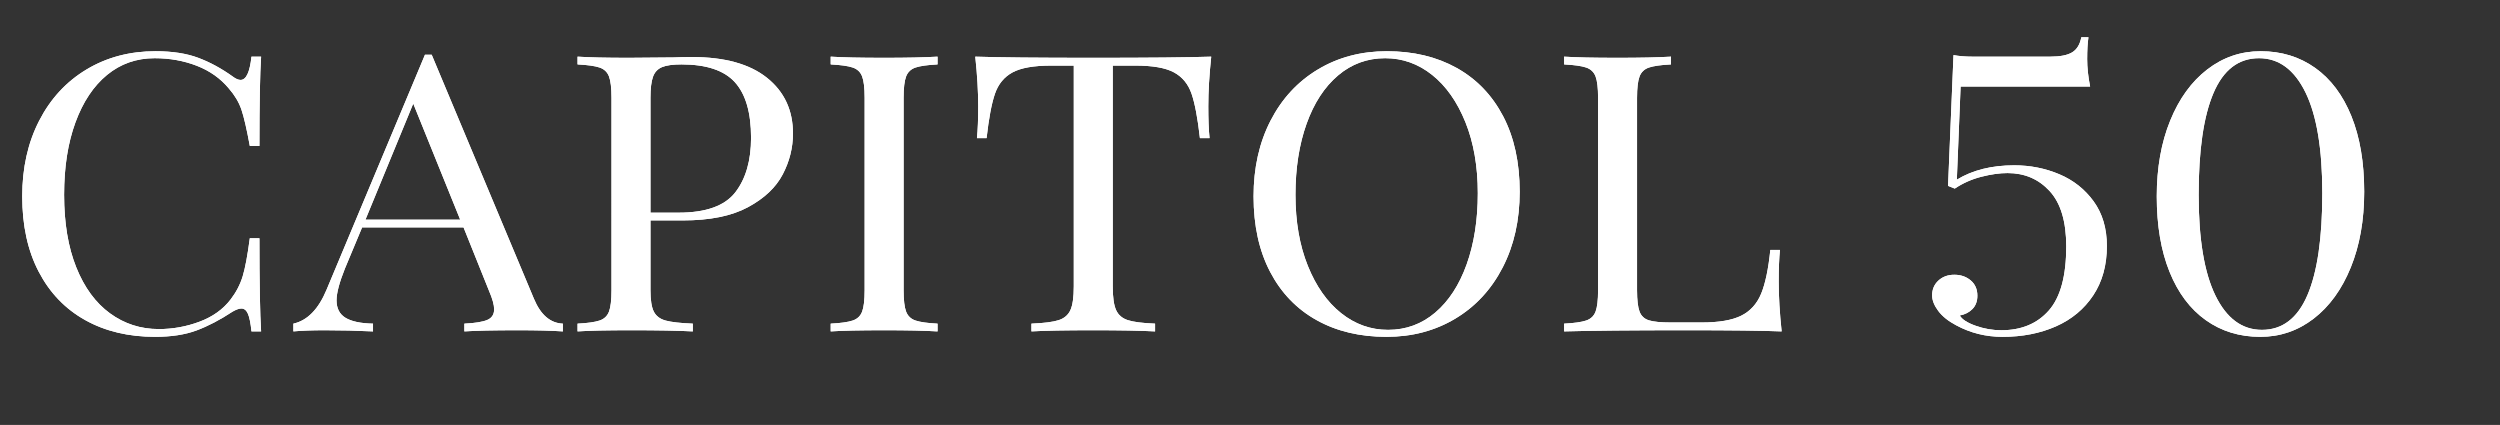 <?xml version="1.0" encoding="UTF-8"?><svg id="Layer_2" xmlns="http://www.w3.org/2000/svg" viewBox="0 0 740.844 125.923"><rect x="0" y="0" width="740.844" height="125.923" fill="#333333" stroke="none"/><g id="Layer_1-2"><path d="M58.747,17.133c3.477,1.305,6.872,3.145,10.184,5.52.91.69,1.696,1.035,2.36,1.035,1.655,0,2.732-2.3,3.229-6.9h2.857c-.332,4.984-.497,13.8-.497,26.45h-2.856c-.912-4.982-1.739-8.567-2.484-10.752-.746-2.185-1.987-4.273-3.726-6.268-2.484-2.99-5.651-5.232-9.501-6.727-3.85-1.495-8.011-2.243-12.482-2.243-5.383,0-10.082,1.649-14.097,4.945-4.017,3.297-7.142,7.993-9.377,14.087-2.236,6.095-3.353,13.245-3.353,21.448,0,8.357,1.199,15.525,3.602,21.505,2.4,5.98,5.732,10.522,9.998,13.627,4.263,3.105,9.086,4.658,14.469,4.658,4.139,0,8.155-.728,12.047-2.185,3.891-1.456,6.955-3.641,9.191-6.555,1.655-2.146,2.856-4.445,3.602-6.9.745-2.453,1.448-6.21,2.111-11.27h2.856c0,13.188.165,22.387.497,27.6h-2.857c-.249-2.453-.602-4.197-1.056-5.232-.456-1.035-1.098-1.553-1.925-1.553-.664,0-1.533.308-2.608.92-3.726,2.455-7.287,4.312-10.681,5.578-3.396,1.265-7.495,1.897-12.296,1.897-7.867,0-14.76-1.647-20.679-4.945-5.921-3.295-10.516-8.068-13.786-14.317-3.272-6.248-4.906-13.703-4.906-22.368,0-8.433,1.677-15.908,5.03-22.425,3.353-6.516,8.03-11.576,14.034-15.18,6.002-3.603,12.812-5.405,20.431-5.405,4.968,0,9.191.652,12.668,1.955Z" fill="#fff"/><path d="M166.799,95.909v2.3c-3.313-.23-7.743-.345-13.29-.345-7.122,0-12.42.115-15.897.345v-2.3c3.146-.153,5.402-.518,6.769-1.093,1.366-.575,2.049-1.628,2.049-3.163,0-1.303-.497-3.105-1.49-5.405l-7.576-18.86h-30.056l-5.092,12.19c-1.657,4.14-2.484,7.284-2.484,9.43,0,2.377.889,4.103,2.67,5.175,1.78,1.074,4.491,1.649,8.135,1.725v2.3c-4.72-.23-9.482-.345-14.283-.345-3.726,0-6.831.115-9.315.345v-2.3c4.14-.92,7.409-4.255,9.812-10.005l29.187-69.69h1.987l30.305,72.335c1.987,4.755,4.844,7.208,8.57,7.36ZM136.37,65.088l-13.91-34.385-14.159,34.385h28.069Z" fill="#fff"/><path d="M192.757,65.318v20.7c0,2.915.33,5.022.994,6.325.662,1.305,1.82,2.185,3.478,2.645,1.655.46,4.347.768,8.073.92v2.3c-4.306-.23-10.392-.345-18.257-.345-7.122,0-12.42.115-15.897.345v-2.3c2.981-.153,5.154-.46,6.521-.92,1.366-.46,2.298-1.34,2.794-2.645.497-1.303.745-3.41.745-6.325V28.979c0-2.913-.248-5.021-.745-6.325-.497-1.303-1.428-2.185-2.794-2.645s-3.54-.765-6.521-.92v-2.3c3.478.23,8.527.345,15.152.345l13.414-.115c1.572-.076,3.354-.115,5.341-.115,9.688,0,17.097,2.052,22.231,6.153,5.133,4.102,7.701,9.603,7.701,16.502,0,4.217-1.015,8.262-3.043,12.132-2.03,3.873-5.465,7.112-10.309,9.718-4.844,2.607-11.283,3.91-19.313,3.91h-9.563ZM196.173,19.894c-1.285.537-2.174,1.495-2.67,2.875s-.745,3.45-.745,6.21v34.04h8.321c8.114,0,13.724-2.013,16.829-6.038s4.658-9.41,4.658-16.157c0-7.436-1.595-12.918-4.782-16.445-3.188-3.525-8.467-5.29-15.835-5.29-2.568,0-4.493.27-5.775.805Z" fill="#fff"/><path d="M277.833,19.088c-2.981.155-5.154.46-6.521.92s-2.298,1.342-2.794,2.645c-.497,1.305-.745,3.413-.745,6.325v57.04c0,2.915.249,5.022.745,6.325.497,1.305,1.428,2.185,2.794,2.645,1.366.46,3.54.768,6.521.92v2.3c-3.81-.23-9.066-.345-15.773-.345-7.122,0-12.42.115-15.897.345v-2.3c2.981-.153,5.154-.46,6.521-.92,1.366-.46,2.298-1.34,2.794-2.645.497-1.303.745-3.41.745-6.325V28.979c0-2.913-.248-5.021-.745-6.325-.497-1.303-1.428-2.185-2.794-2.645s-3.54-.765-6.521-.92v-2.3c3.478.23,8.775.345,15.897.345,6.624,0,11.881-.115,15.773-.345v2.3Z" fill="#fff"/><path d="M358.065,31.508c0,3.835.124,6.978.373,9.43h-2.857c-.664-5.903-1.49-10.292-2.484-13.167s-2.732-4.983-5.216-6.325c-2.484-1.34-6.293-2.012-11.426-2.012h-6.707v65.435c0,3.22.33,5.56.994,7.015.662,1.458,1.82,2.455,3.478,2.99,1.655.537,4.347.882,8.073,1.035v2.3c-4.307-.23-10.392-.345-18.258-.345-8.28,0-14.407.115-18.381.345v-2.3c3.726-.153,6.416-.498,8.073-1.035,1.656-.536,2.814-1.533,3.478-2.99.662-1.455.993-3.795.993-7.015V19.434h-6.707c-5.135,0-8.942.672-11.426,2.012-2.484,1.342-4.223,3.45-5.217,6.325-.993,2.875-1.822,7.265-2.484,13.167h-2.856c.249-2.453.373-5.595.373-9.43,0-4.37-.291-9.275-.87-14.72,6.872.23,18.547.345,35.024.345,16.395,0,28.027-.115,34.9-.345-.58,5.444-.869,10.35-.869,14.72Z" fill="#fff"/><path d="M431.652,20.124c5.919,3.297,10.515,8.07,13.787,14.317,3.27,6.25,4.906,13.705,4.906,22.368,0,8.435-1.677,15.91-5.03,22.425-3.354,6.518-8.032,11.577-14.035,15.18-6.004,3.604-12.814,5.405-20.431,5.405-7.867,0-14.76-1.647-20.679-4.945-5.921-3.295-10.517-8.068-13.787-14.317-3.271-6.248-4.906-13.703-4.906-22.368,0-8.433,1.677-15.908,5.03-22.425,3.354-6.516,8.03-11.576,14.035-15.18,6.002-3.603,12.812-5.405,20.431-5.405,7.865,0,14.758,1.649,20.679,4.945ZM396.503,22.366c-4.017,3.412-7.122,8.185-9.315,14.317-2.195,6.134-3.292,13.149-3.292,21.045,0,7.975,1.221,14.99,3.664,21.045,2.441,6.057,5.732,10.734,9.874,14.03,4.139,3.297,8.775,4.945,13.91,4.945,5.298,0,9.956-1.705,13.973-5.118,4.015-3.41,7.12-8.183,9.315-14.317,2.193-6.133,3.292-13.148,3.292-21.045,0-7.973-1.223-14.988-3.664-21.045-2.443-6.056-5.734-10.733-9.874-14.03-4.141-3.295-8.777-4.945-13.91-4.945-5.3,0-9.958,1.707-13.973,5.118Z" fill="#fff"/><path d="M495.18,19.088c-2.98.155-5.154.46-6.521.92s-2.297,1.342-2.794,2.645c-.497,1.305-.745,3.413-.745,6.325v57.04c0,2.915.249,5.022.745,6.325.497,1.305,1.428,2.167,2.794,2.588,1.366.422,3.54.632,6.521.632h9.067c5.133,0,9.045-.67,11.737-2.013,2.689-1.34,4.658-3.507,5.899-6.497,1.242-2.99,2.152-7.321,2.732-12.995h2.856c-.248,2.377-.373,5.52-.373,9.43,0,4.37.29,9.277.87,14.72-5.632-.23-15.112-.345-28.442-.345-15.897,0-27.904.115-36.018.345v-2.3c2.981-.153,5.154-.46,6.521-.92,1.366-.46,2.298-1.34,2.794-2.645.497-1.303.745-3.41.745-6.325V28.979c0-2.913-.248-5.021-.745-6.325-.497-1.303-1.428-2.185-2.794-2.645s-3.54-.765-6.521-.92v-2.3c3.478.23,8.775.345,15.897.345,6.624,0,11.881-.115,15.773-.345v2.3Z" fill="#fff"/><path d="M618.51,17.479c0,2.53.289,5.252.87,8.165h-38.378l-1.118,27.6c4.636-2.835,10.309-4.255,17.015-4.255,4.72,0,9.169.882,13.352,2.645,4.18,1.765,7.576,4.447,10.185,8.05,2.608,3.604,3.912,8.012,3.912,13.225,0,5.674-1.347,10.542-4.037,14.605-2.691,4.064-6.377,7.13-11.054,9.2-4.679,2.07-9.958,3.105-15.835,3.105-4.968,0-9.563-1.15-13.786-3.45-2.319-1.226-4.079-2.645-5.278-4.255-1.202-1.61-1.801-3.143-1.801-4.6,0-1.763.621-3.22,1.863-4.37,1.242-1.15,2.814-1.725,4.719-1.725s3.519.557,4.844,1.667c1.323,1.112,1.987,2.627,1.987,4.542,0,1.61-.477,2.915-1.428,3.91-.953.997-2.216,1.649-3.788,1.955.662,1.15,2.236,2.167,4.72,3.047,2.484.882,5.009,1.322,7.576,1.322,5.961,0,10.66-1.955,14.097-5.865,3.435-3.91,5.154-10.235,5.154-18.975,0-7.36-1.636-12.822-4.906-16.387-3.272-3.565-7.433-5.348-12.482-5.348-2.319,0-4.906.365-7.762,1.092-2.857.729-5.486,1.897-7.887,3.508l-1.987-.805,1.615-38.755c1.655.307,3.518.46,5.589.46h23.101c2.897,0,5.05-.42,6.458-1.265,1.407-.843,2.317-2.338,2.732-4.485h2.111c-.249,1.687-.373,3.834-.373,6.44Z" fill="#fff"/><path d="M686.074,20.124c4.636,3.297,8.217,8.07,10.743,14.317,2.525,6.25,3.788,13.705,3.788,22.368,0,8.435-1.325,15.91-3.974,22.425-2.651,6.518-6.315,11.577-10.992,15.18-4.679,3.604-9.958,5.405-15.835,5.405-6.129,0-11.51-1.647-16.146-4.945-4.638-3.295-8.219-8.068-10.744-14.317-2.526-6.248-3.788-13.703-3.788-22.368,0-8.433,1.324-15.908,3.975-22.425,2.649-6.516,6.313-11.576,10.992-15.18,4.677-3.603,9.955-5.405,15.835-5.405,6.126,0,11.508,1.649,16.146,4.945ZM655.955,27.541c-2.94,6.862-4.409,16.925-4.409,30.188,0,13.11,1.656,23.058,4.968,29.842,3.311,6.785,7.906,10.178,13.786,10.178,6.043,0,10.536-3.43,13.476-10.292,2.938-6.86,4.409-16.923,4.409-30.188,0-13.11-1.657-23.058-4.968-29.843-3.313-6.785-7.908-10.177-13.787-10.177-6.045,0-10.538,3.432-13.476,10.292Z" fill="#fff"/><path d="M58.747,17.133c3.477,1.305,6.872,3.145,10.184,5.52.91.69,1.696,1.035,2.36,1.035,1.655,0,2.732-2.3,3.229-6.9h2.857c-.332,4.984-.497,13.8-.497,26.45h-2.856c-.912-4.982-1.739-8.567-2.484-10.752-.746-2.185-1.987-4.273-3.726-6.268-2.484-2.99-5.651-5.232-9.501-6.727-3.85-1.495-8.011-2.243-12.482-2.243-5.383,0-10.082,1.649-14.097,4.945-4.017,3.297-7.142,7.993-9.377,14.087-2.236,6.095-3.353,13.245-3.353,21.448,0,8.357,1.199,15.525,3.602,21.505,2.4,5.98,5.732,10.522,9.998,13.627,4.263,3.105,9.086,4.658,14.469,4.658,4.139,0,8.155-.728,12.047-2.185,3.891-1.456,6.955-3.641,9.191-6.555,1.655-2.146,2.856-4.445,3.602-6.9.745-2.453,1.448-6.21,2.111-11.27h2.856c0,13.188.165,22.387.497,27.6h-2.857c-.249-2.453-.602-4.197-1.056-5.232-.456-1.035-1.098-1.553-1.925-1.553-.664,0-1.533.308-2.608.92-3.726,2.455-7.287,4.312-10.681,5.578-3.396,1.265-7.495,1.897-12.296,1.897-7.867,0-14.76-1.647-20.679-4.945-5.921-3.295-10.516-8.068-13.786-14.317-3.272-6.248-4.906-13.703-4.906-22.368,0-8.433,1.677-15.908,5.03-22.425,3.353-6.516,8.03-11.576,14.034-15.18,6.002-3.603,12.812-5.405,20.431-5.405,4.968,0,9.191.652,12.668,1.955Z" fill="#fff"/><path d="M166.799,95.909v2.3c-3.313-.23-7.743-.345-13.29-.345-7.122,0-12.42.115-15.897.345v-2.3c3.146-.153,5.402-.518,6.769-1.093,1.366-.575,2.049-1.628,2.049-3.163,0-1.303-.497-3.105-1.49-5.405l-7.576-18.86h-30.056l-5.092,12.19c-1.657,4.14-2.484,7.284-2.484,9.43,0,2.377.889,4.103,2.67,5.175,1.78,1.074,4.491,1.649,8.135,1.725v2.3c-4.72-.23-9.482-.345-14.283-.345-3.726,0-6.831.115-9.315.345v-2.3c4.14-.92,7.409-4.255,9.812-10.005l29.187-69.69h1.987l30.305,72.335c1.987,4.755,4.844,7.208,8.57,7.36ZM136.37,65.088l-13.91-34.385-14.159,34.385h28.069Z" fill="#fff"/><path d="M192.757,65.318v20.7c0,2.915.33,5.022.994,6.325.662,1.305,1.82,2.185,3.478,2.645,1.655.46,4.347.768,8.073.92v2.3c-4.306-.23-10.392-.345-18.257-.345-7.122,0-12.42.115-15.897.345v-2.3c2.981-.153,5.154-.46,6.521-.92,1.366-.46,2.298-1.34,2.794-2.645.497-1.303.745-3.41.745-6.325V28.979c0-2.913-.248-5.021-.745-6.325-.497-1.303-1.428-2.185-2.794-2.645s-3.54-.765-6.521-.92v-2.3c3.478.23,8.527.345,15.152.345l13.414-.115c1.572-.076,3.354-.115,5.341-.115,9.688,0,17.097,2.052,22.231,6.153,5.133,4.102,7.701,9.603,7.701,16.502,0,4.217-1.015,8.262-3.043,12.132-2.03,3.873-5.465,7.112-10.309,9.718-4.844,2.607-11.283,3.91-19.313,3.91h-9.563ZM196.173,19.894c-1.285.537-2.174,1.495-2.67,2.875s-.745,3.45-.745,6.21v34.04h8.321c8.114,0,13.724-2.013,16.829-6.038s4.658-9.41,4.658-16.157c0-7.436-1.595-12.918-4.782-16.445-3.188-3.525-8.467-5.29-15.835-5.29-2.568,0-4.493.27-5.775.805Z" fill="#fff"/><path d="M277.833,19.088c-2.981.155-5.154.46-6.521.92s-2.298,1.342-2.794,2.645c-.497,1.305-.745,3.413-.745,6.325v57.04c0,2.915.249,5.022.745,6.325.497,1.305,1.428,2.185,2.794,2.645,1.366.46,3.54.768,6.521.92v2.3c-3.81-.23-9.066-.345-15.773-.345-7.122,0-12.42.115-15.897.345v-2.3c2.981-.153,5.154-.46,6.521-.92,1.366-.46,2.298-1.34,2.794-2.645.497-1.303.745-3.41.745-6.325V28.979c0-2.913-.248-5.021-.745-6.325-.497-1.303-1.428-2.185-2.794-2.645s-3.54-.765-6.521-.92v-2.3c3.478.23,8.775.345,15.897.345,6.624,0,11.881-.115,15.773-.345v2.3Z" fill="#fff"/><path d="M358.065,31.508c0,3.835.124,6.978.373,9.43h-2.857c-.664-5.903-1.49-10.292-2.484-13.167s-2.732-4.983-5.216-6.325c-2.484-1.34-6.293-2.012-11.426-2.012h-6.707v65.435c0,3.22.33,5.56.994,7.015.662,1.458,1.82,2.455,3.478,2.99,1.655.537,4.347.882,8.073,1.035v2.3c-4.307-.23-10.392-.345-18.258-.345-8.28,0-14.407.115-18.381.345v-2.3c3.726-.153,6.416-.498,8.073-1.035,1.656-.536,2.814-1.533,3.478-2.99.662-1.455.993-3.795.993-7.015V19.434h-6.707c-5.135,0-8.942.672-11.426,2.012-2.484,1.342-4.223,3.45-5.217,6.325-.993,2.875-1.822,7.265-2.484,13.167h-2.856c.249-2.453.373-5.595.373-9.43,0-4.37-.291-9.275-.87-14.72,6.872.23,18.547.345,35.024.345,16.395,0,28.027-.115,34.9-.345-.58,5.444-.869,10.35-.869,14.72Z" fill="#fff"/><path d="M431.652,20.124c5.919,3.297,10.515,8.07,13.787,14.317,3.27,6.25,4.906,13.705,4.906,22.368,0,8.435-1.677,15.91-5.03,22.425-3.354,6.518-8.032,11.577-14.035,15.18-6.004,3.604-12.814,5.405-20.431,5.405-7.867,0-14.76-1.647-20.679-4.945-5.921-3.295-10.517-8.068-13.787-14.317-3.271-6.248-4.906-13.703-4.906-22.368,0-8.433,1.677-15.908,5.03-22.425,3.354-6.516,8.03-11.576,14.035-15.18,6.002-3.603,12.812-5.405,20.431-5.405,7.865,0,14.758,1.649,20.679,4.945ZM396.503,22.366c-4.017,3.412-7.122,8.185-9.315,14.317-2.195,6.134-3.292,13.149-3.292,21.045,0,7.975,1.221,14.99,3.664,21.045,2.441,6.057,5.732,10.734,9.874,14.03,4.139,3.297,8.775,4.945,13.91,4.945,5.298,0,9.956-1.705,13.973-5.118,4.015-3.41,7.12-8.183,9.315-14.317,2.193-6.133,3.292-13.148,3.292-21.045,0-7.973-1.223-14.988-3.664-21.045-2.443-6.056-5.734-10.733-9.874-14.03-4.141-3.295-8.777-4.945-13.91-4.945-5.3,0-9.958,1.707-13.973,5.118Z" fill="#fff"/><path d="M495.18,19.088c-2.98.155-5.154.46-6.521.92s-2.297,1.342-2.794,2.645c-.497,1.305-.745,3.413-.745,6.325v57.04c0,2.915.249,5.022.745,6.325.497,1.305,1.428,2.167,2.794,2.588,1.366.422,3.54.632,6.521.632h9.067c5.133,0,9.045-.67,11.737-2.013,2.689-1.34,4.658-3.507,5.899-6.497,1.242-2.99,2.152-7.321,2.732-12.995h2.856c-.248,2.377-.373,5.52-.373,9.43,0,4.37.29,9.277.87,14.72-5.632-.23-15.112-.345-28.442-.345-15.897,0-27.904.115-36.018.345v-2.3c2.981-.153,5.154-.46,6.521-.92,1.366-.46,2.298-1.34,2.794-2.645.497-1.303.745-3.41.745-6.325V28.979c0-2.913-.248-5.021-.745-6.325-.497-1.303-1.428-2.185-2.794-2.645s-3.54-.765-6.521-.92v-2.3c3.478.23,8.775.345,15.897.345,6.624,0,11.881-.115,15.773-.345v2.3Z" fill="#fff"/><path d="M618.51,17.479c0,2.53.289,5.252.87,8.165h-38.378l-1.118,27.6c4.636-2.835,10.309-4.255,17.015-4.255,4.72,0,9.169.882,13.352,2.645,4.18,1.765,7.576,4.447,10.185,8.05,2.608,3.604,3.912,8.012,3.912,13.225,0,5.674-1.347,10.542-4.037,14.605-2.691,4.064-6.377,7.13-11.054,9.2-4.679,2.07-9.958,3.105-15.835,3.105-4.968,0-9.563-1.15-13.786-3.45-2.319-1.226-4.079-2.645-5.278-4.255-1.202-1.61-1.801-3.143-1.801-4.6,0-1.763.621-3.22,1.863-4.37,1.242-1.15,2.814-1.725,4.719-1.725s3.519.557,4.844,1.667c1.323,1.112,1.987,2.627,1.987,4.542,0,1.61-.477,2.915-1.428,3.91-.953.997-2.216,1.649-3.788,1.955.662,1.15,2.236,2.167,4.72,3.047,2.484.882,5.009,1.322,7.576,1.322,5.961,0,10.66-1.955,14.097-5.865,3.435-3.91,5.154-10.235,5.154-18.975,0-7.36-1.636-12.822-4.906-16.387-3.272-3.565-7.433-5.348-12.482-5.348-2.319,0-4.906.365-7.762,1.092-2.857.729-5.486,1.897-7.887,3.508l-1.987-.805,1.615-38.755c1.655.307,3.518.46,5.589.46h23.101c2.897,0,5.05-.42,6.458-1.265,1.407-.843,2.317-2.338,2.732-4.485h2.111c-.249,1.687-.373,3.834-.373,6.44Z" fill="#fff"/><path d="M686.074,20.124c4.636,3.297,8.217,8.07,10.743,14.317,2.525,6.25,3.788,13.705,3.788,22.368,0,8.435-1.325,15.91-3.974,22.425-2.651,6.518-6.315,11.577-10.992,15.18-4.679,3.604-9.958,5.405-15.835,5.405-6.129,0-11.51-1.647-16.146-4.945-4.638-3.295-8.219-8.068-10.744-14.317-2.526-6.248-3.788-13.703-3.788-22.368,0-8.433,1.324-15.908,3.975-22.425,2.649-6.516,6.313-11.576,10.992-15.18,4.677-3.603,9.955-5.405,15.835-5.405,6.126,0,11.508,1.649,16.146,4.945ZM655.955,27.541c-2.94,6.862-4.409,16.925-4.409,30.188,0,13.11,1.656,23.058,4.968,29.842,3.311,6.785,7.906,10.178,13.786,10.178,6.043,0,10.536-3.43,13.476-10.292,2.938-6.86,4.409-16.923,4.409-30.188,0-13.11-1.657-23.058-4.968-29.843-3.313-6.785-7.908-10.177-13.787-10.177-6.045,0-10.538,3.432-13.476,10.292Z" fill="#fff"/></g></svg>